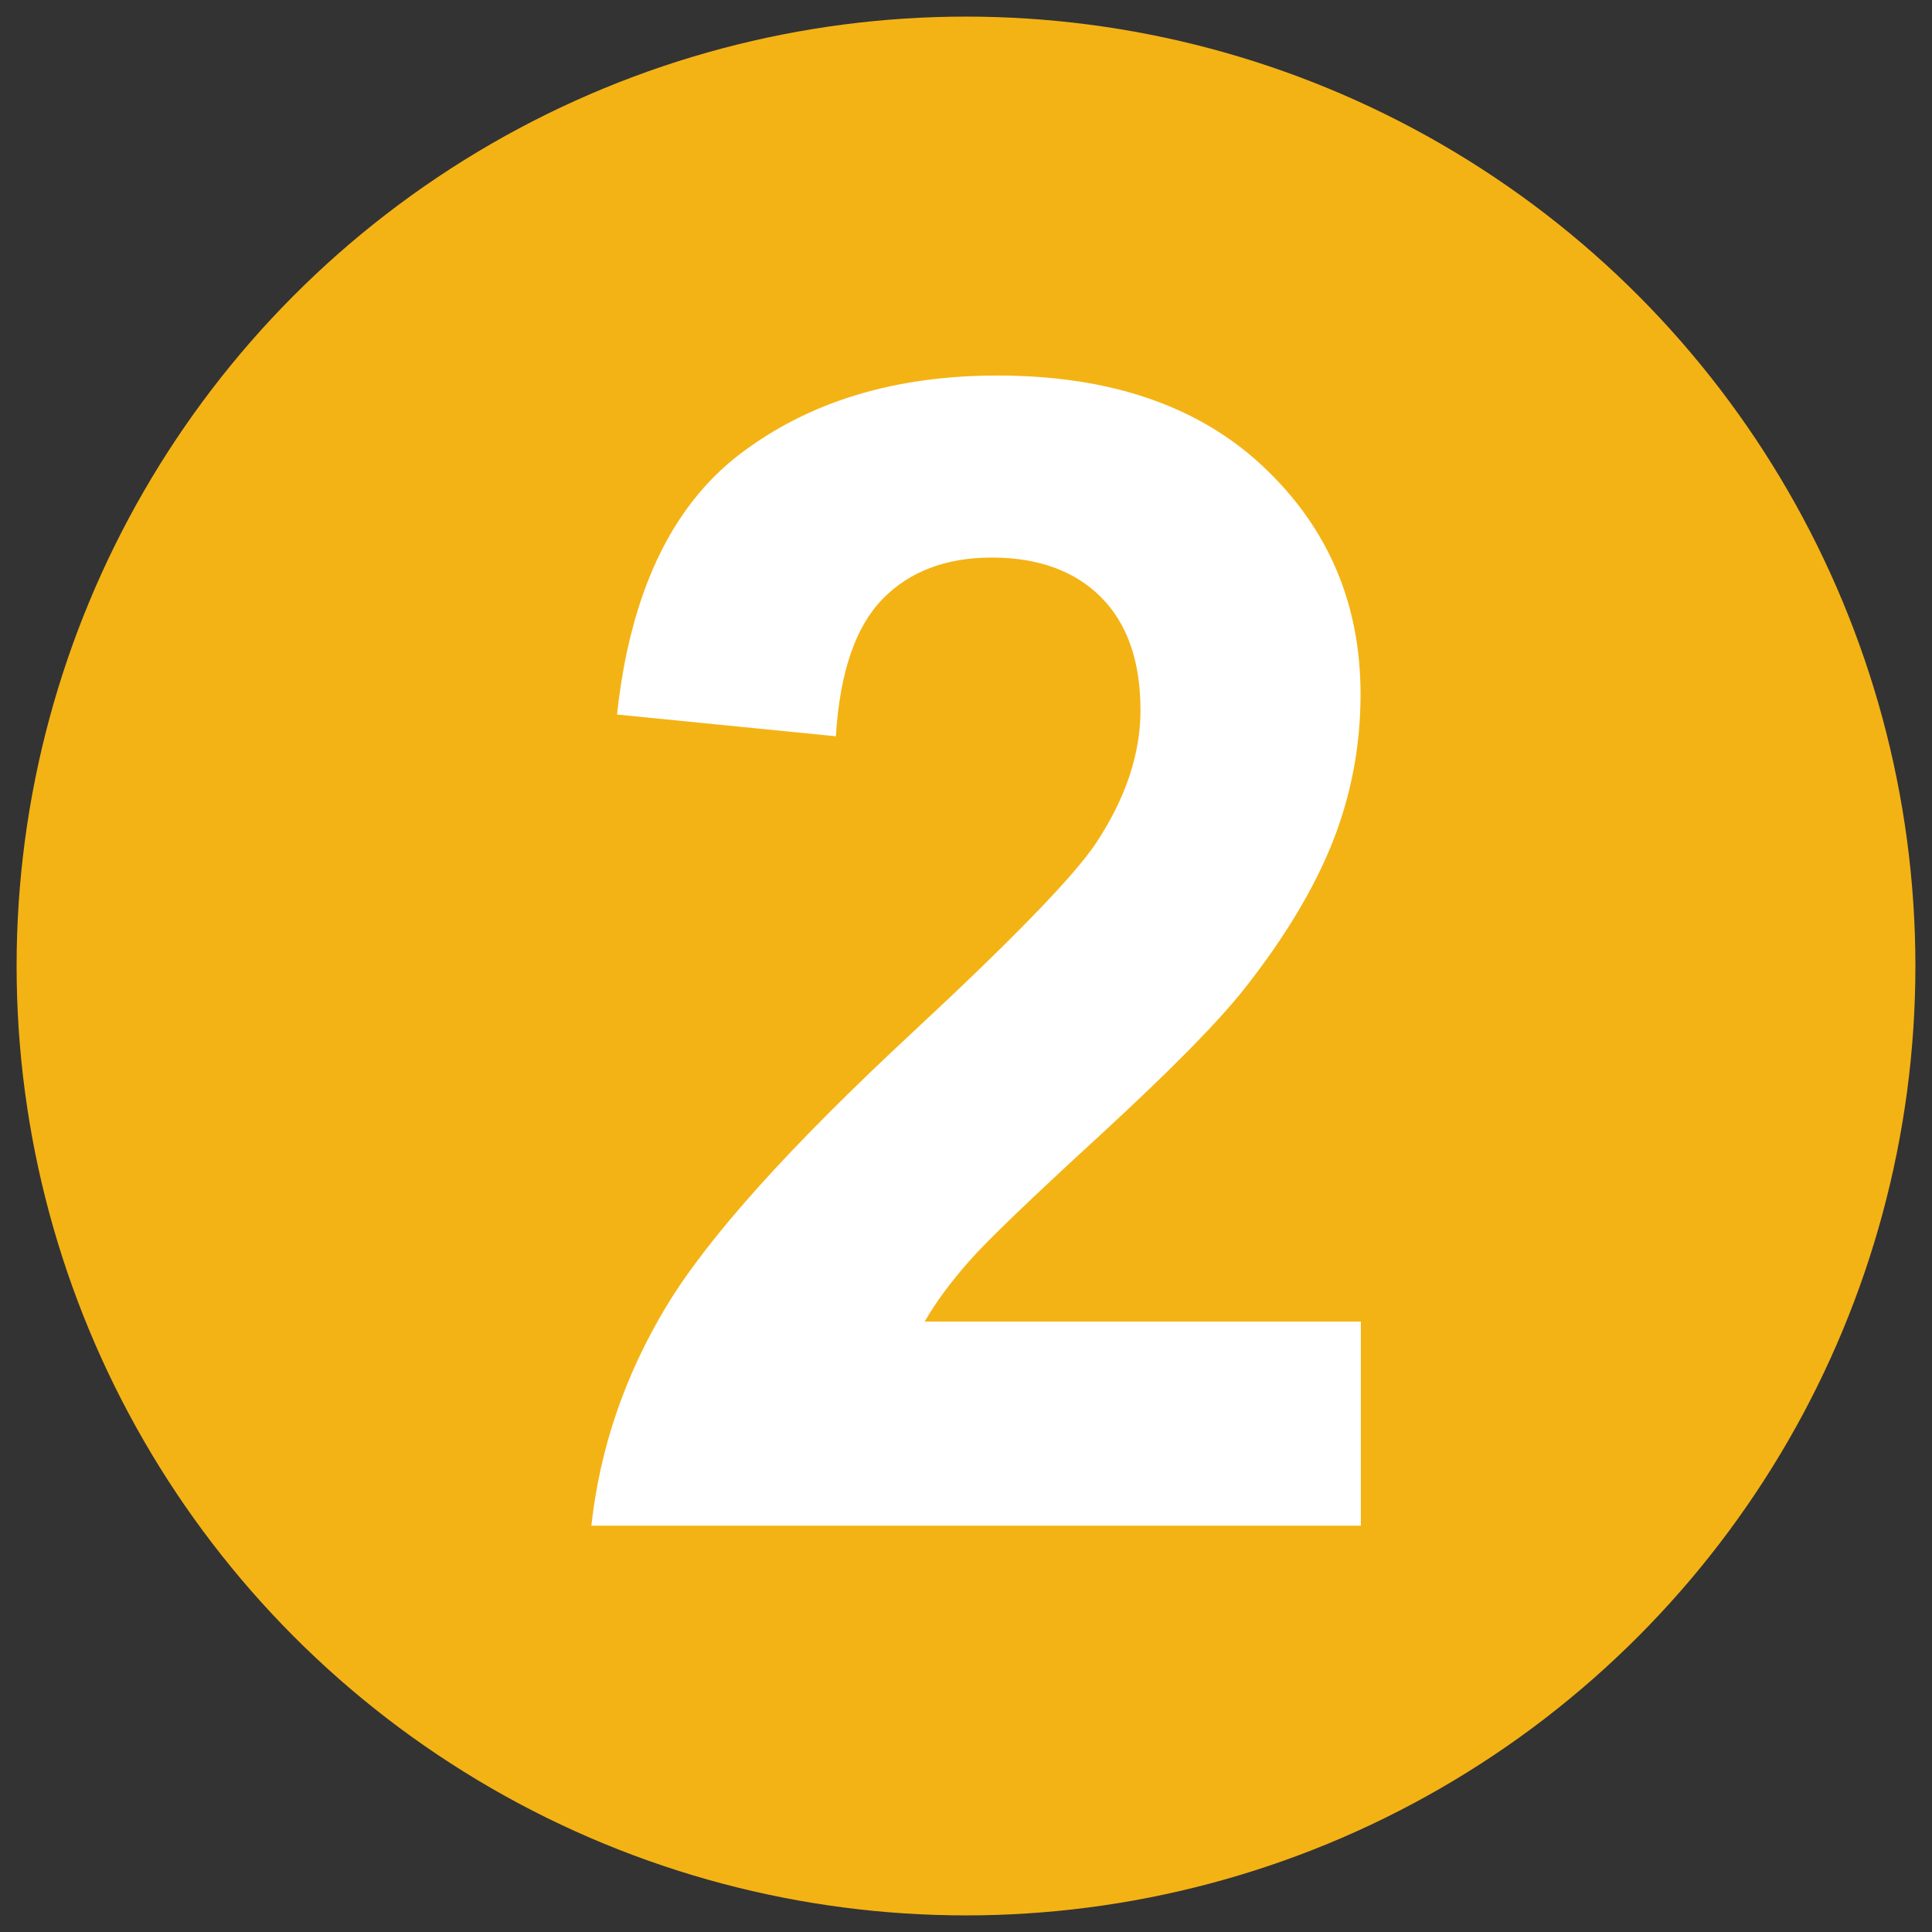<svg xmlns="http://www.w3.org/2000/svg" id="Capa_1" viewBox="0 0 64 64"><rect x="0" y="0" width="64" height="64" fill="#333333" stroke="none"/><defs><style>.cls-1{fill:#fff;}.cls-1,.cls-2{stroke-width:0px;}.cls-2{fill:#f4b314;}</style></defs><circle class="cls-2" cx="32" cy="32" r="31.45"></circle><path class="cls-1" d="m45.08,43.79v6.75h-25.49c.28-2.55,1.1-4.97,2.48-7.26,1.38-2.29,4.11-5.32,8.18-9.1,3.28-3.05,5.29-5.12,6.03-6.21,1-1.5,1.5-2.98,1.5-4.45,0-1.62-.44-2.87-1.31-3.74s-2.08-1.31-3.61-1.31-2.73.46-3.62,1.37c-.9.92-1.42,2.43-1.55,4.55l-7.25-.72c.43-4,1.79-6.88,4.06-8.62,2.28-1.74,5.12-2.61,8.54-2.61,3.74,0,6.68,1.01,8.82,3.03s3.21,4.53,3.21,7.53c0,1.71-.31,3.33-.92,4.88-.61,1.54-1.58,3.16-2.91,4.85-.88,1.12-2.47,2.73-4.76,4.84-2.29,2.1-3.75,3.5-4.36,4.19-.61.69-1.11,1.36-1.49,2.02h14.44Z"></path></svg>